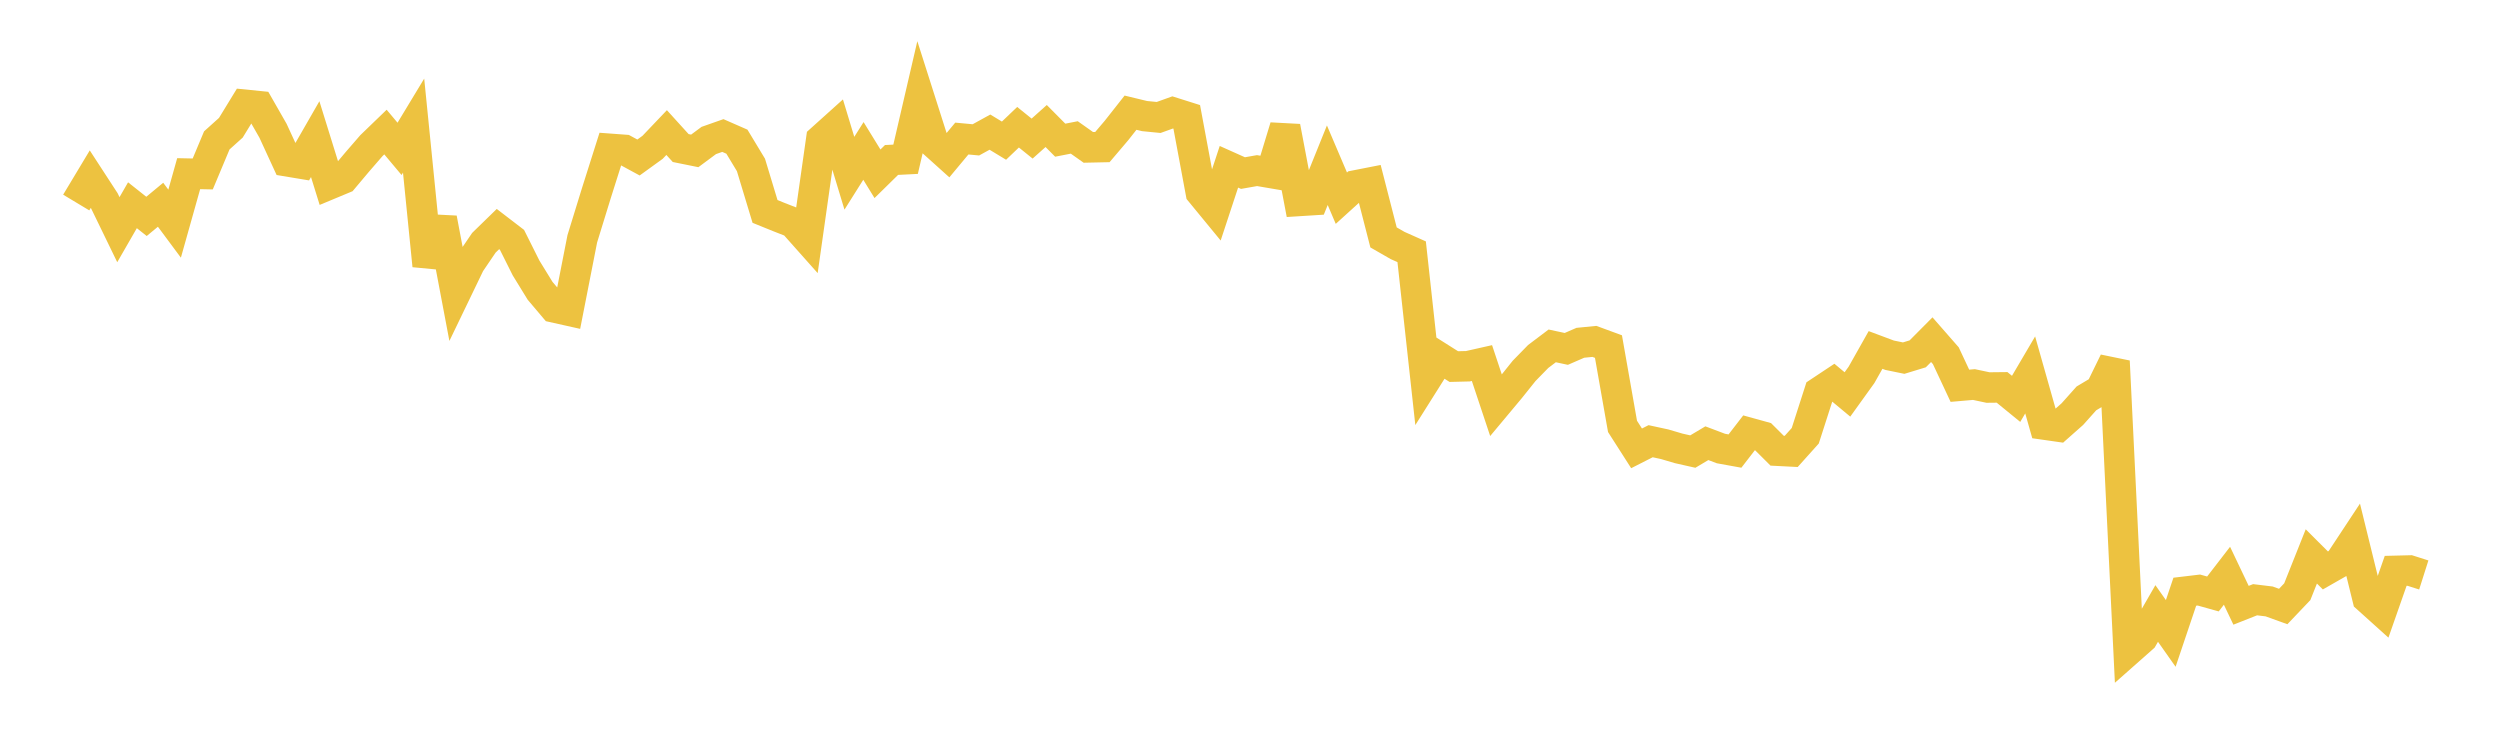 <svg width="164" height="48" xmlns="http://www.w3.org/2000/svg" xmlns:xlink="http://www.w3.org/1999/xlink"><path fill="none" stroke="rgb(237,194,64)" stroke-width="2" d="M5,13.286L5.922,11.752L6.844,13.169L7.766,15.067L8.689,13.464L9.611,14.195L10.533,13.431L11.455,14.672L12.377,11.392L13.299,11.412L14.222,9.21L15.144,8.38L16.066,6.873L16.988,6.966L17.91,8.578L18.832,10.581L19.754,10.734L20.677,9.127L21.599,12.097L22.521,11.713L23.443,10.617L24.365,9.553L25.287,8.663L26.21,9.765L27.132,8.24L28.054,17.429L28.976,14.327L29.898,19.197L30.82,17.284L31.743,15.925L32.665,15.027L33.587,15.734L34.509,17.578L35.431,19.078L36.353,20.167L37.275,20.373L38.198,15.666L39.12,12.675L40.042,9.764L40.964,9.832L41.886,10.332L42.808,9.665L43.731,8.696L44.653,9.712L45.575,9.899L46.497,9.215L47.419,8.89L48.341,9.294L49.263,10.821L50.186,13.87L51.108,14.244L52.03,14.604L52.952,15.64L53.874,9.147L54.796,8.318L55.719,11.365L56.641,9.901L57.563,11.4L58.485,10.494L59.407,10.447L60.329,6.472L61.251,9.366L62.174,10.196L63.096,9.089L64.018,9.175L64.94,8.668L65.862,9.227L66.784,8.346L67.707,9.091L68.629,8.267L69.551,9.196L70.473,9.016L71.395,9.668L72.317,9.648L73.24,8.562L74.162,7.392L75.084,7.615L76.006,7.706L76.928,7.375L77.85,7.666L78.772,12.616L79.695,13.739L80.617,10.941L81.539,11.354L82.461,11.192L83.383,11.349L84.305,8.316L85.228,13.182L86.15,13.124L87.072,10.839L87.994,13.001L88.916,12.165L89.838,11.984L90.76,15.574L91.683,16.104L92.605,16.515L93.527,24.928L94.449,23.465L95.371,24.048L96.293,24.025L97.216,23.817L98.138,26.586L99.06,25.482L99.982,24.33L100.904,23.386L101.826,22.69L102.749,22.888L103.671,22.487L104.593,22.396L105.515,22.735L106.437,27.971L107.359,29.412L108.281,28.943L109.204,29.143L110.126,29.415L111.048,29.623L111.97,29.074L112.892,29.423L113.814,29.59L114.737,28.393L115.659,28.648L116.581,29.566L117.503,29.613L118.425,28.586L119.347,25.719L120.269,25.107L121.192,25.875L122.114,24.593L123.036,22.958L123.958,23.303L124.88,23.493L125.802,23.212L126.725,22.283L127.647,23.337L128.569,25.306L129.491,25.226L130.413,25.422L131.335,25.412L132.257,26.165L133.18,24.595L134.102,27.851L135.024,27.983L135.946,27.167L136.868,26.135L137.79,25.585L138.713,23.697L139.635,42.661L140.557,41.846L141.479,40.244L142.401,41.553L143.323,38.816L144.246,38.706L145.168,38.964L146.09,37.769L147.012,39.706L147.934,39.342L148.856,39.454L149.778,39.787L150.701,38.817L151.623,36.501L152.545,37.421L153.467,36.894L154.389,35.497L155.311,39.25L156.234,40.081L157.156,37.448L158.078,37.425L159,37.718"></path></svg>